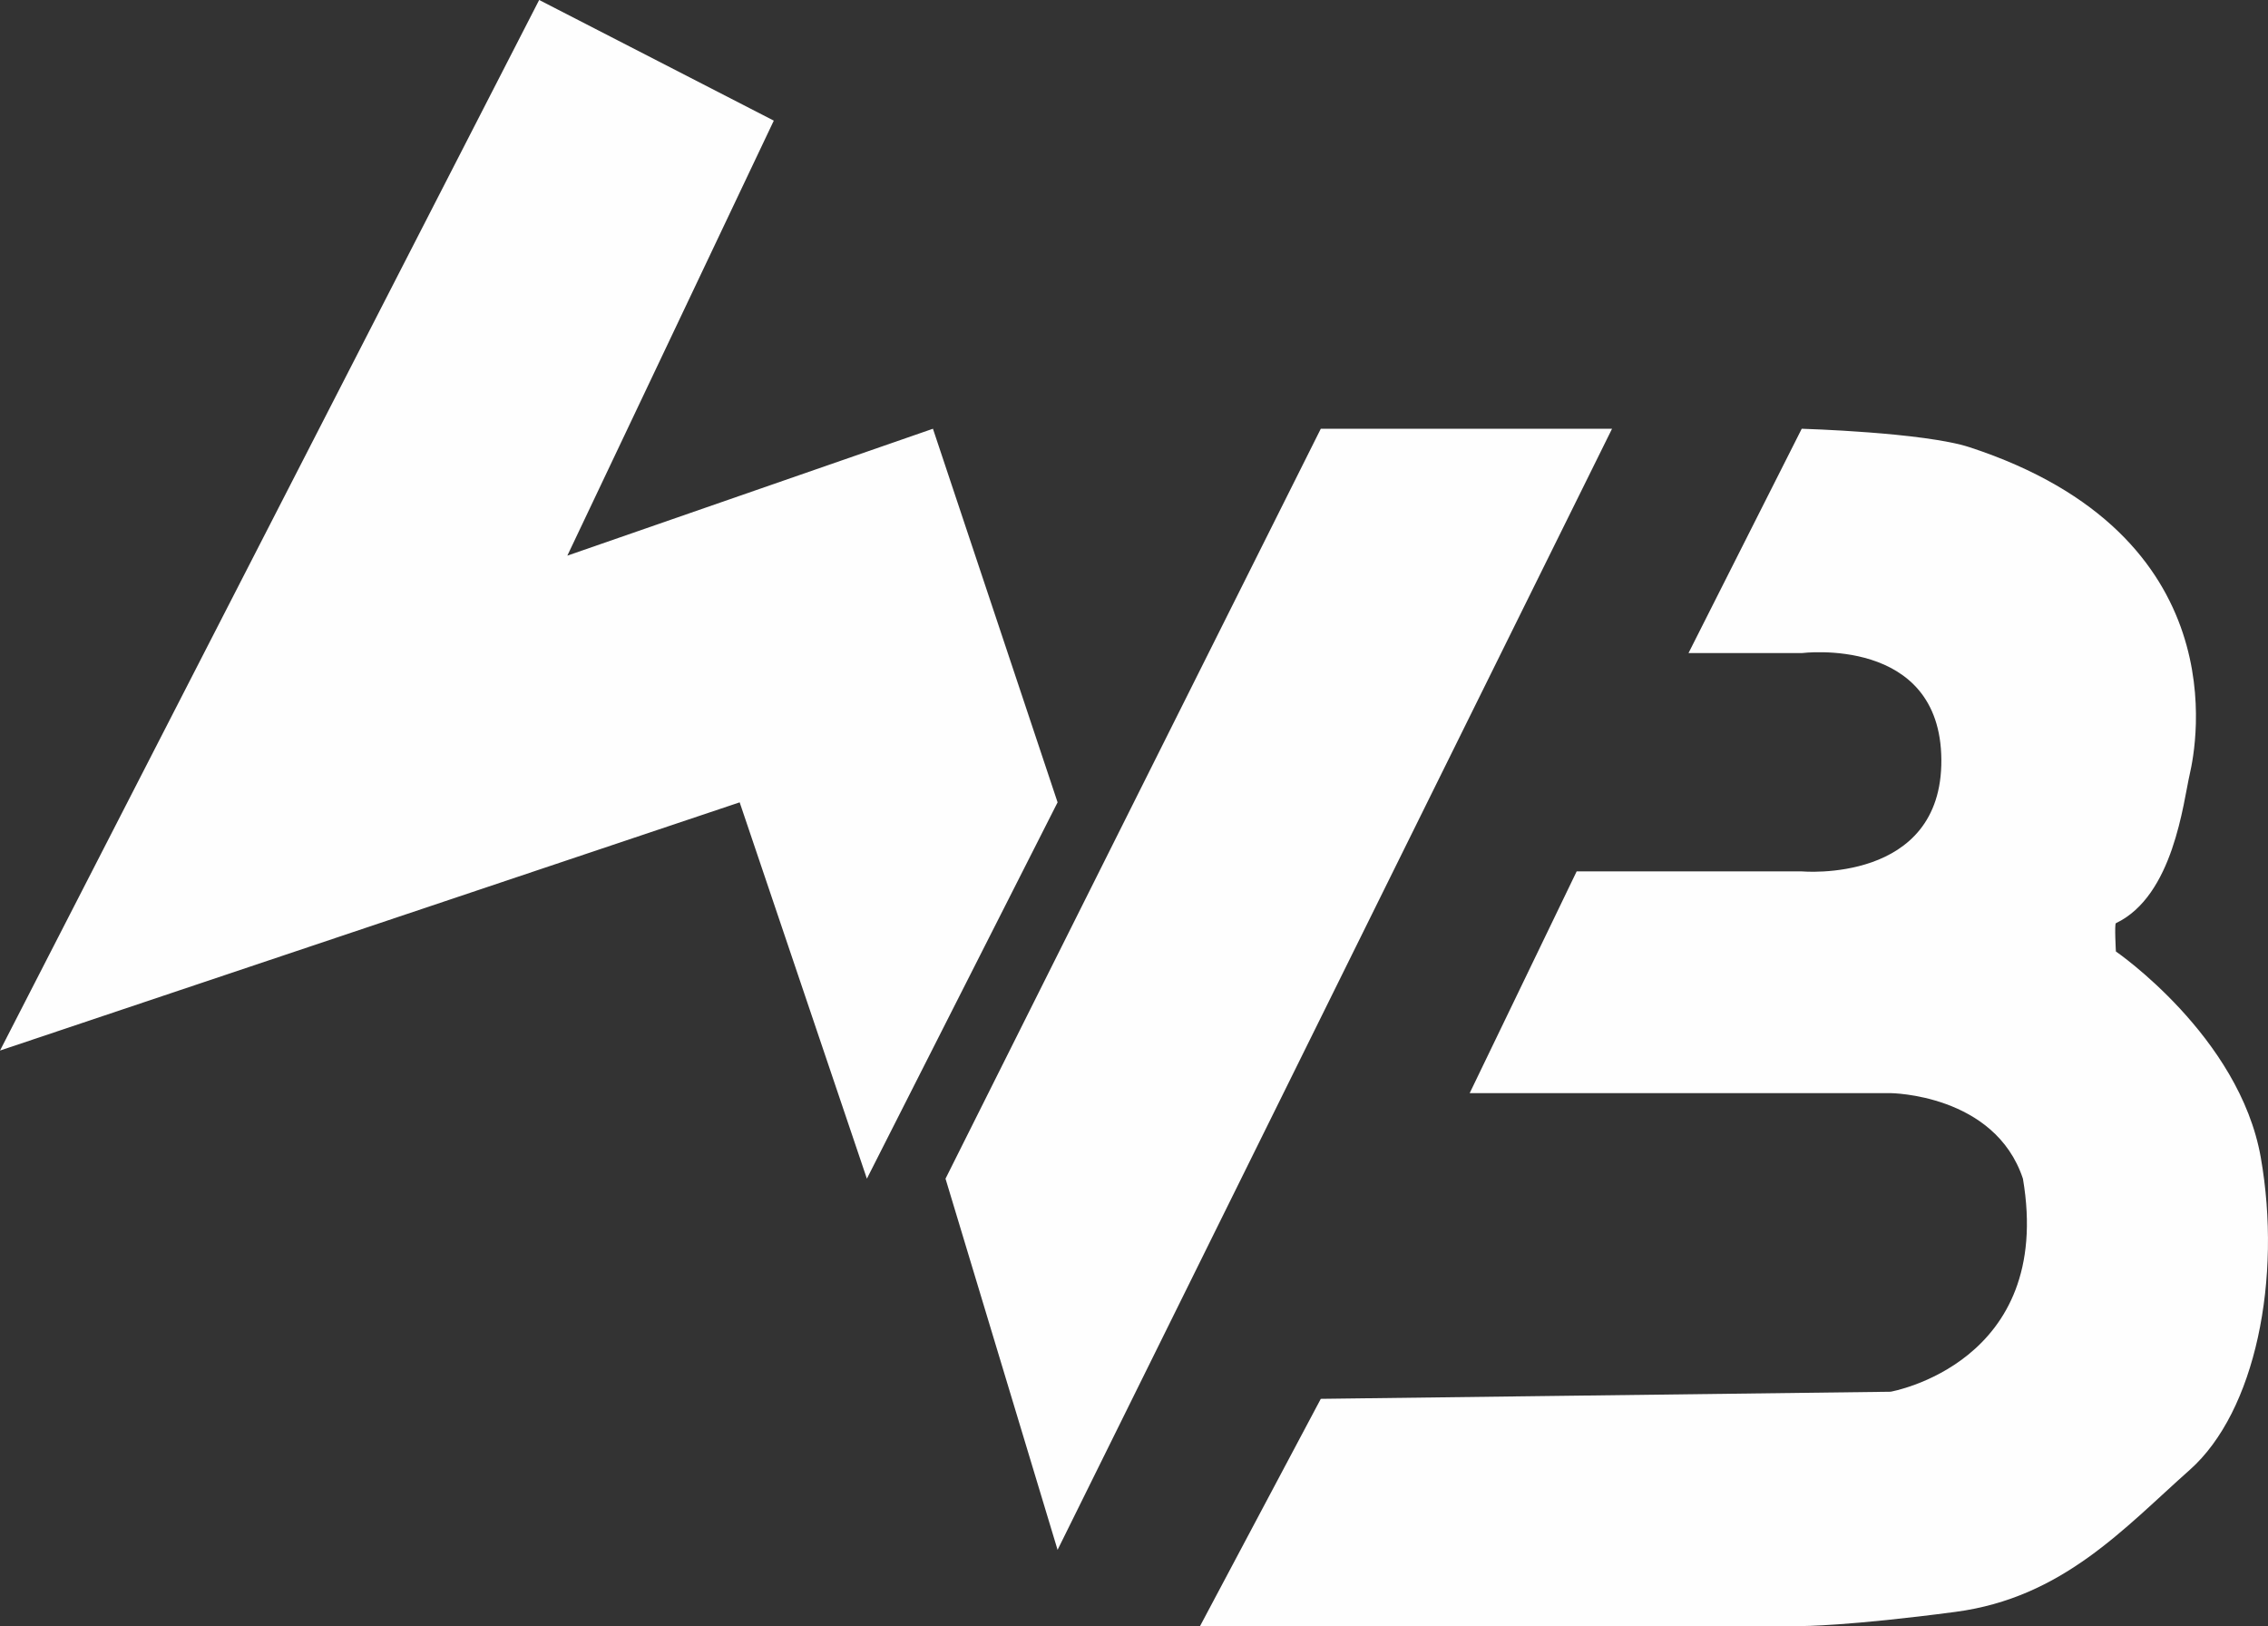 <svg xmlns="http://www.w3.org/2000/svg" width="418.485" height="299.984" viewBox="0 0 836.969 599.969">
  <rect x="0" y="0" width="836.969" height="599.969" fill="#333333" stroke="none"/>
  <defs>
    <style>
      .cls-1 {
        fill: #fefefe;
        fill-rule: evenodd;
      }
    </style>
  </defs>
  <path id="logo" class="cls-1" d="M96.005,461.649L294.971,74.021l86.586,44.52L305.366,279.047l134.921-46.822,46,137.845L415.908,508.922,368.961,370.07Zm348.923,47.273,138.491-276.7H690.9L486.282,645.878ZM760.9,232.225s45.142,1.316,62.006,6.841c98.957,32.419,83.615,110.043,81.2,120.524s-6.015,44.954-27.271,55.072c-0.568.271,0,10.43,0,10.43s45.607,31.322,53.466,75.982-1.908,93.735-26.195,115.284-46.89,47.162-86.442,52.4S760.9,674,760.9,674H538.858l44.561-83.843,210.247-2.62s60.449-10.488,48.864-78.615c-10.382-31.27-48.864-31.562-48.864-31.562h-155.3l39.478-81.816H760.9s51.838,4.715,51.528-41.195S760.9,315,760.9,315H719.113Z" transform="translate(-96 -74.031)"/>
</svg>
